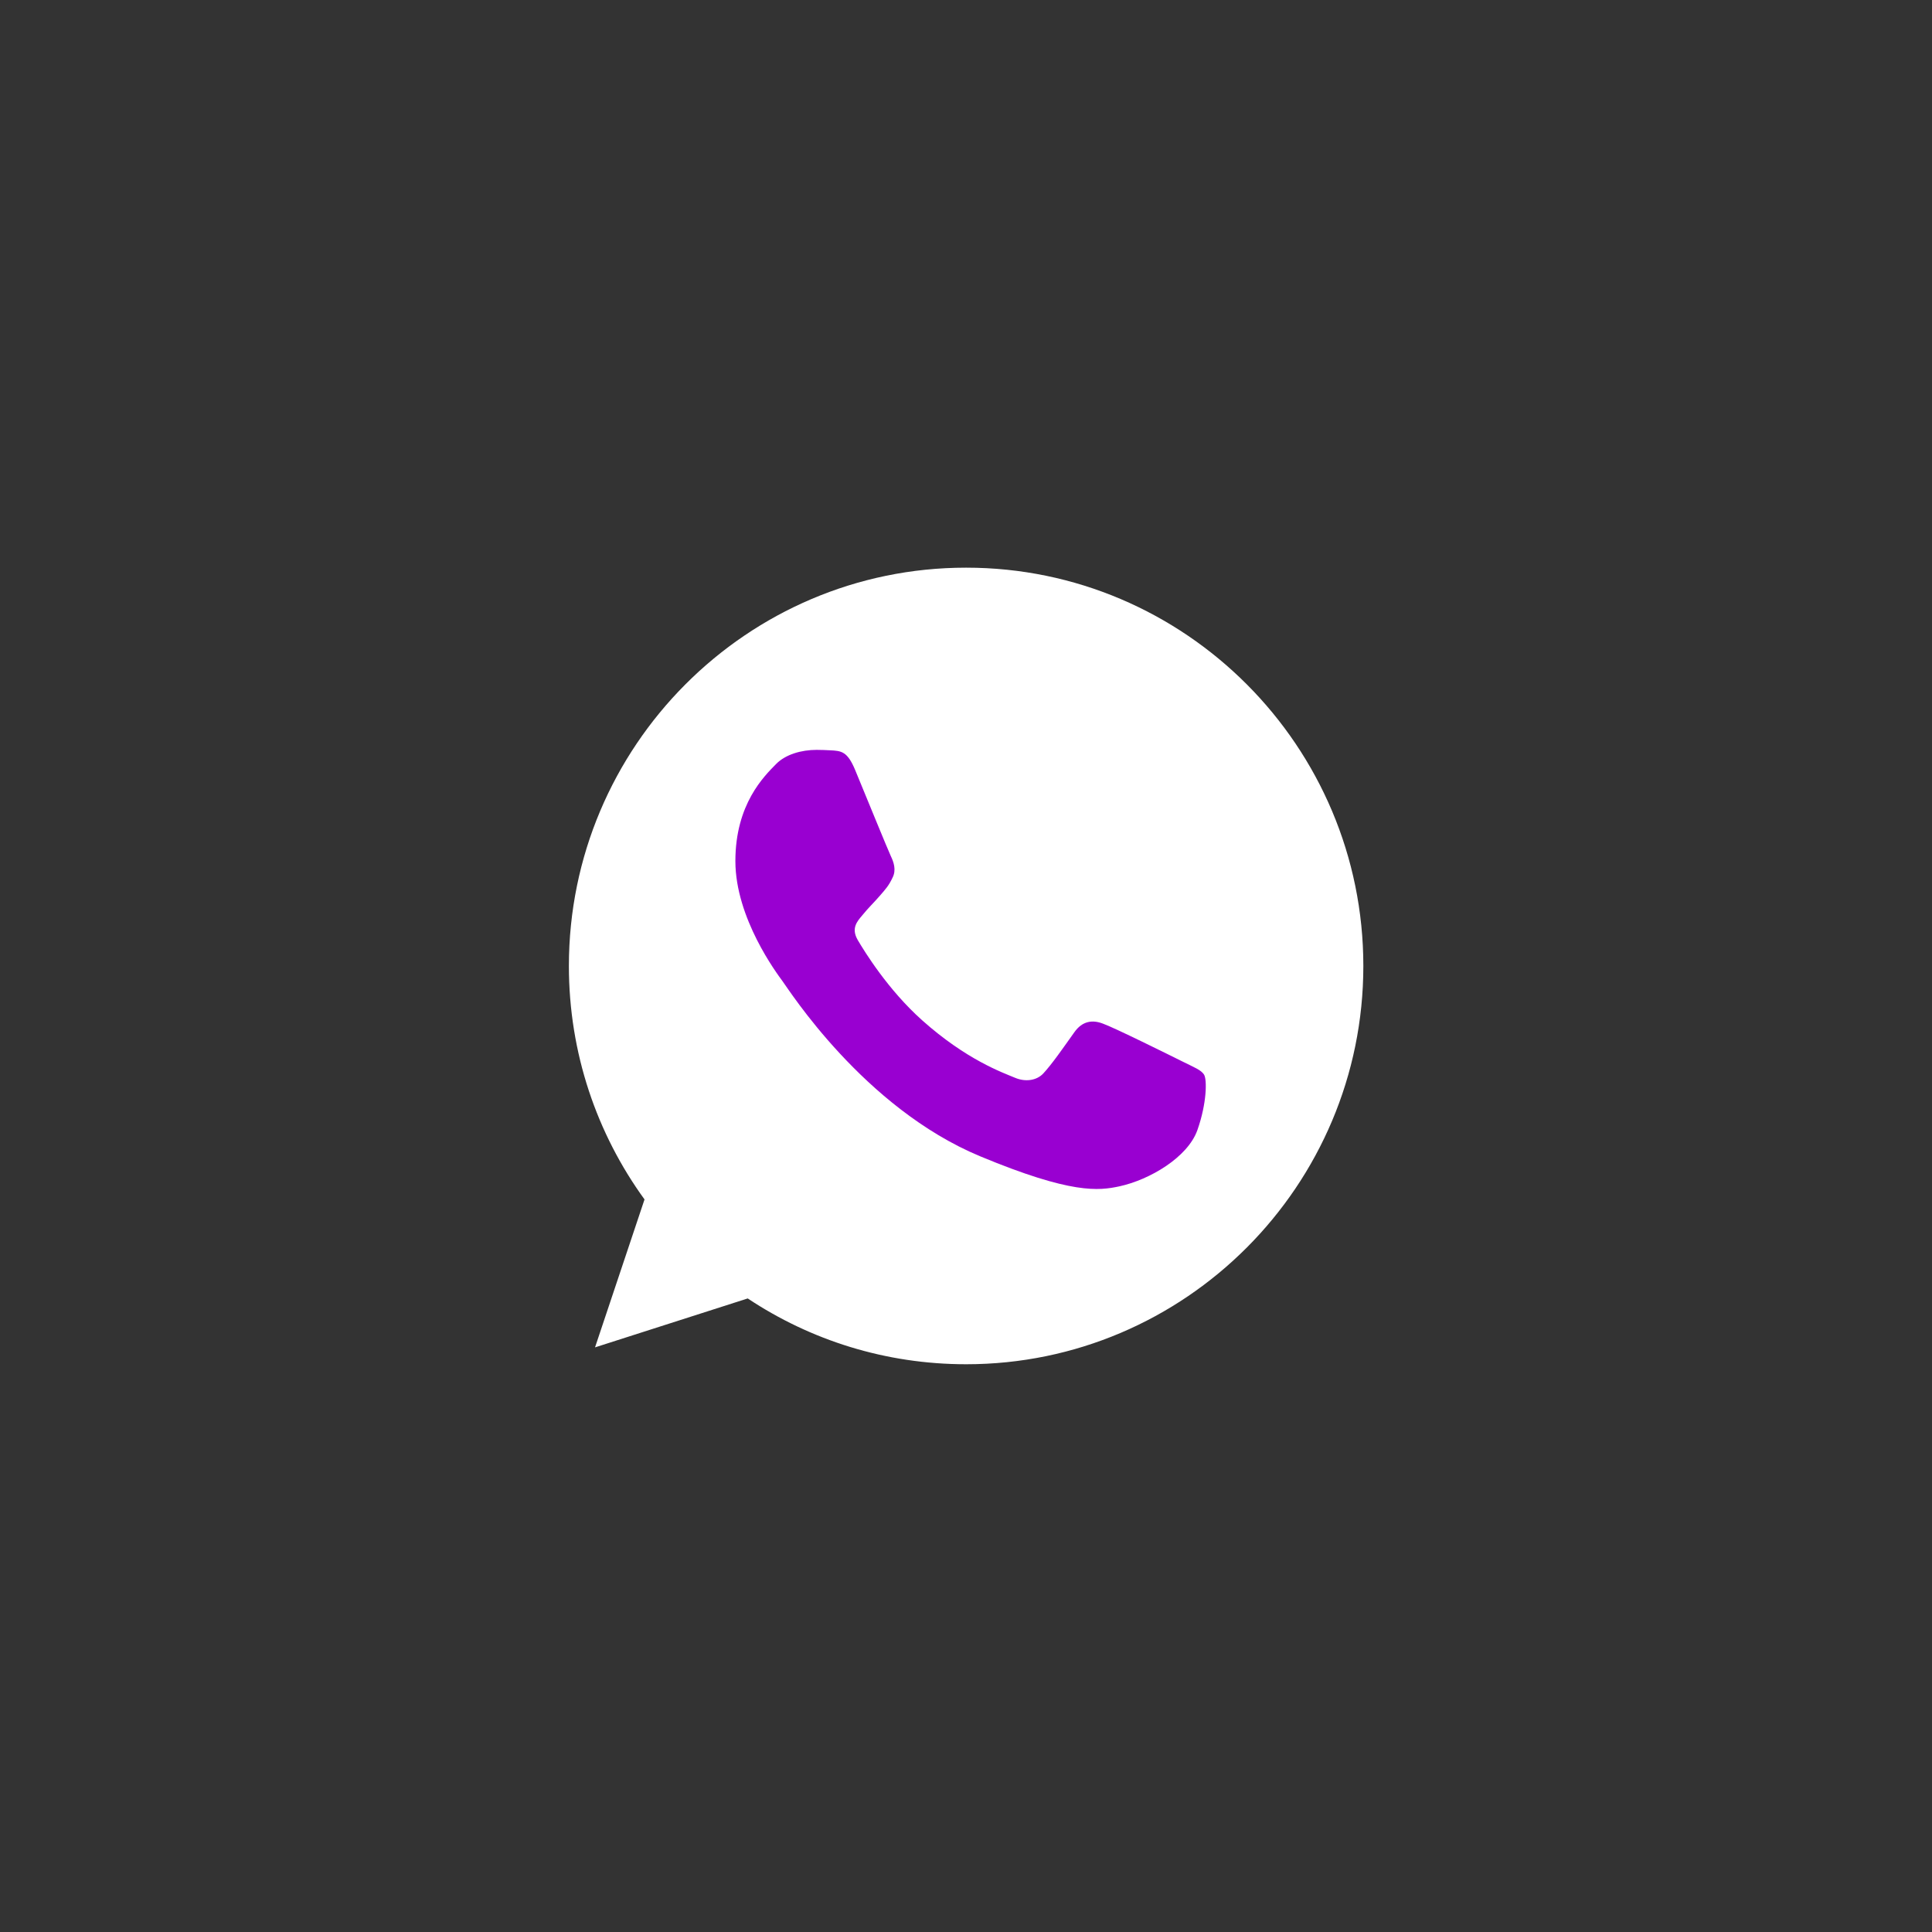 <?xml version="1.0" encoding="UTF-8"?> <svg xmlns="http://www.w3.org/2000/svg" width="68" height="68" viewBox="0 0 68 68" fill="none"><rect x="0" y="0" width="68" height="68" fill="#333333" stroke="none"/> <path d="M34.008 19.98H34C26.292 19.98 20.023 26.268 20.023 33.999C20.023 37.066 21.009 39.908 22.685 42.216L20.943 47.423L26.317 45.701C28.527 47.169 31.164 48.017 34.008 48.017C41.716 48.017 47.985 41.728 47.985 33.999C47.985 26.27 41.716 19.98 34.008 19.98Z" fill="white"></path> <path d="M42.144 39.776C41.806 40.732 40.468 41.523 39.4 41.755C38.669 41.911 37.715 42.035 34.504 40.7C30.395 38.993 27.749 34.807 27.543 34.535C27.345 34.264 25.883 32.319 25.883 30.307C25.883 28.295 26.901 27.316 27.312 26.895C27.649 26.55 28.207 26.393 28.742 26.393C28.915 26.393 29.07 26.401 29.21 26.408C29.621 26.426 29.827 26.45 30.098 27.1C30.435 27.915 31.256 29.927 31.355 30.134C31.454 30.341 31.554 30.621 31.414 30.892C31.283 31.173 31.168 31.297 30.961 31.535C30.755 31.774 30.559 31.956 30.353 32.212C30.164 32.434 29.951 32.673 30.189 33.085C30.427 33.488 31.248 34.831 32.457 35.911C34.018 37.304 35.283 37.749 35.736 37.938C36.073 38.079 36.475 38.045 36.721 37.782C37.034 37.444 37.42 36.883 37.813 36.332C38.093 35.936 38.446 35.886 38.816 36.027C39.194 36.158 41.191 37.148 41.602 37.353C42.013 37.56 42.284 37.658 42.383 37.832C42.481 38.005 42.481 38.82 42.144 39.776Z" fill="#9900D1"></path> </svg> 